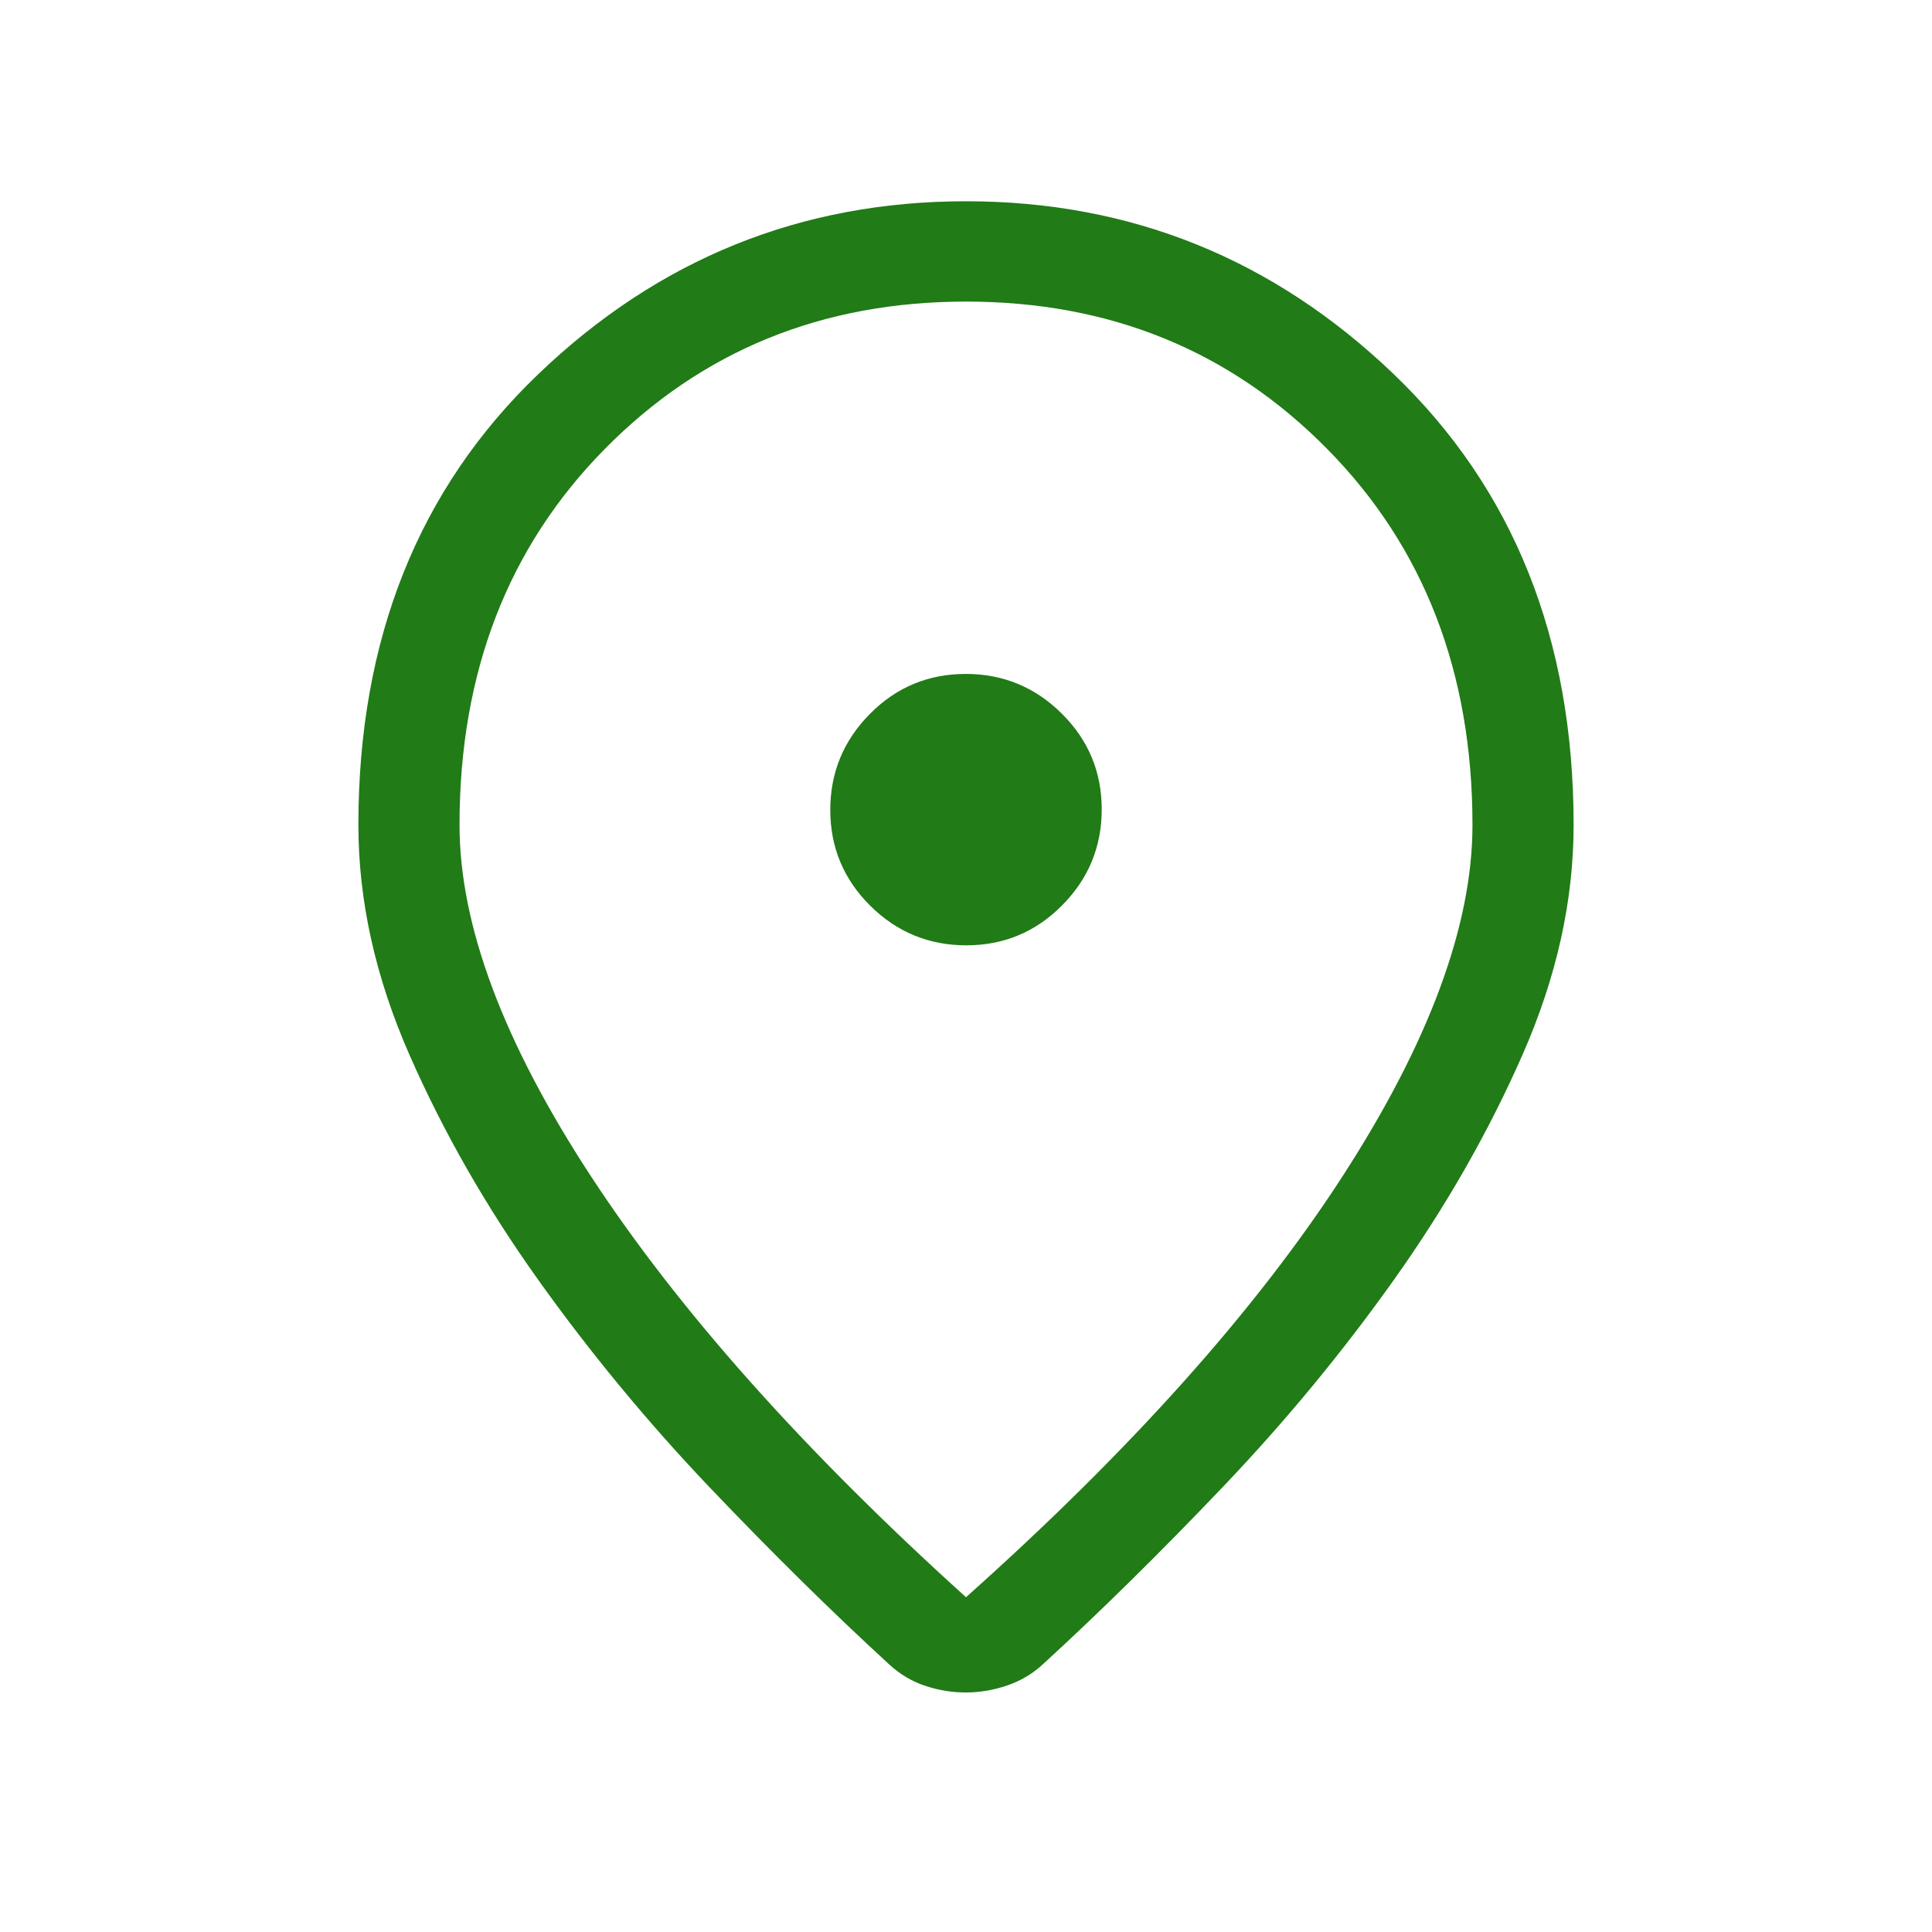 <svg width="40" height="40" viewBox="0 0 40 40" fill="none" xmlns="http://www.w3.org/2000/svg">
<mask id="mask0_114_244" style="mask-type:alpha" maskUnits="userSpaceOnUse" x="0" y="0" width="40" height="40">
<rect width="40" height="40" fill="#D9D9D9"/>
</mask>
<g mask="url(#mask0_114_244)">
<path d="M20 33.069C23.407 30.027 26.007 27.12 27.799 24.349C29.59 21.578 30.486 19.155 30.486 17.08C30.486 13.923 29.483 11.327 27.477 9.294C25.472 7.261 22.979 6.244 20 6.244C17.021 6.244 14.528 7.261 12.523 9.294C10.517 11.327 9.514 13.923 9.514 17.08C9.514 19.155 10.42 21.578 12.232 24.349C14.045 27.12 16.634 30.027 20 33.069ZM19.996 35.041C19.715 35.041 19.436 34.996 19.158 34.904C18.881 34.813 18.631 34.664 18.409 34.459C17.226 33.374 15.988 32.154 14.695 30.797C13.403 29.439 12.219 28.006 11.142 26.496C10.064 24.986 9.175 23.43 8.473 21.829C7.771 20.228 7.42 18.645 7.42 17.08C7.42 13.234 8.664 10.12 11.152 7.739C13.64 5.357 16.59 4.167 20 4.167C23.41 4.167 26.36 5.357 28.848 7.739C31.336 10.12 32.58 13.234 32.58 17.08C32.58 18.645 32.229 20.227 31.527 21.826C30.825 23.425 29.938 24.979 28.866 26.488C27.794 27.996 26.612 29.428 25.32 30.783C24.029 32.138 22.791 33.358 21.607 34.443C21.389 34.648 21.138 34.799 20.852 34.896C20.567 34.993 20.281 35.041 19.996 35.041ZM20.006 19.572C20.781 19.572 21.442 19.297 21.989 18.745C22.536 18.194 22.81 17.531 22.81 16.756C22.81 15.982 22.534 15.321 21.983 14.774C21.431 14.226 20.768 13.953 19.994 13.953C19.219 13.953 18.558 14.228 18.011 14.78C17.464 15.332 17.19 15.995 17.19 16.769C17.19 17.543 17.466 18.204 18.017 18.752C18.569 19.299 19.232 19.572 20.006 19.572Z" fill="#217B17"/>
</g>
</svg>

